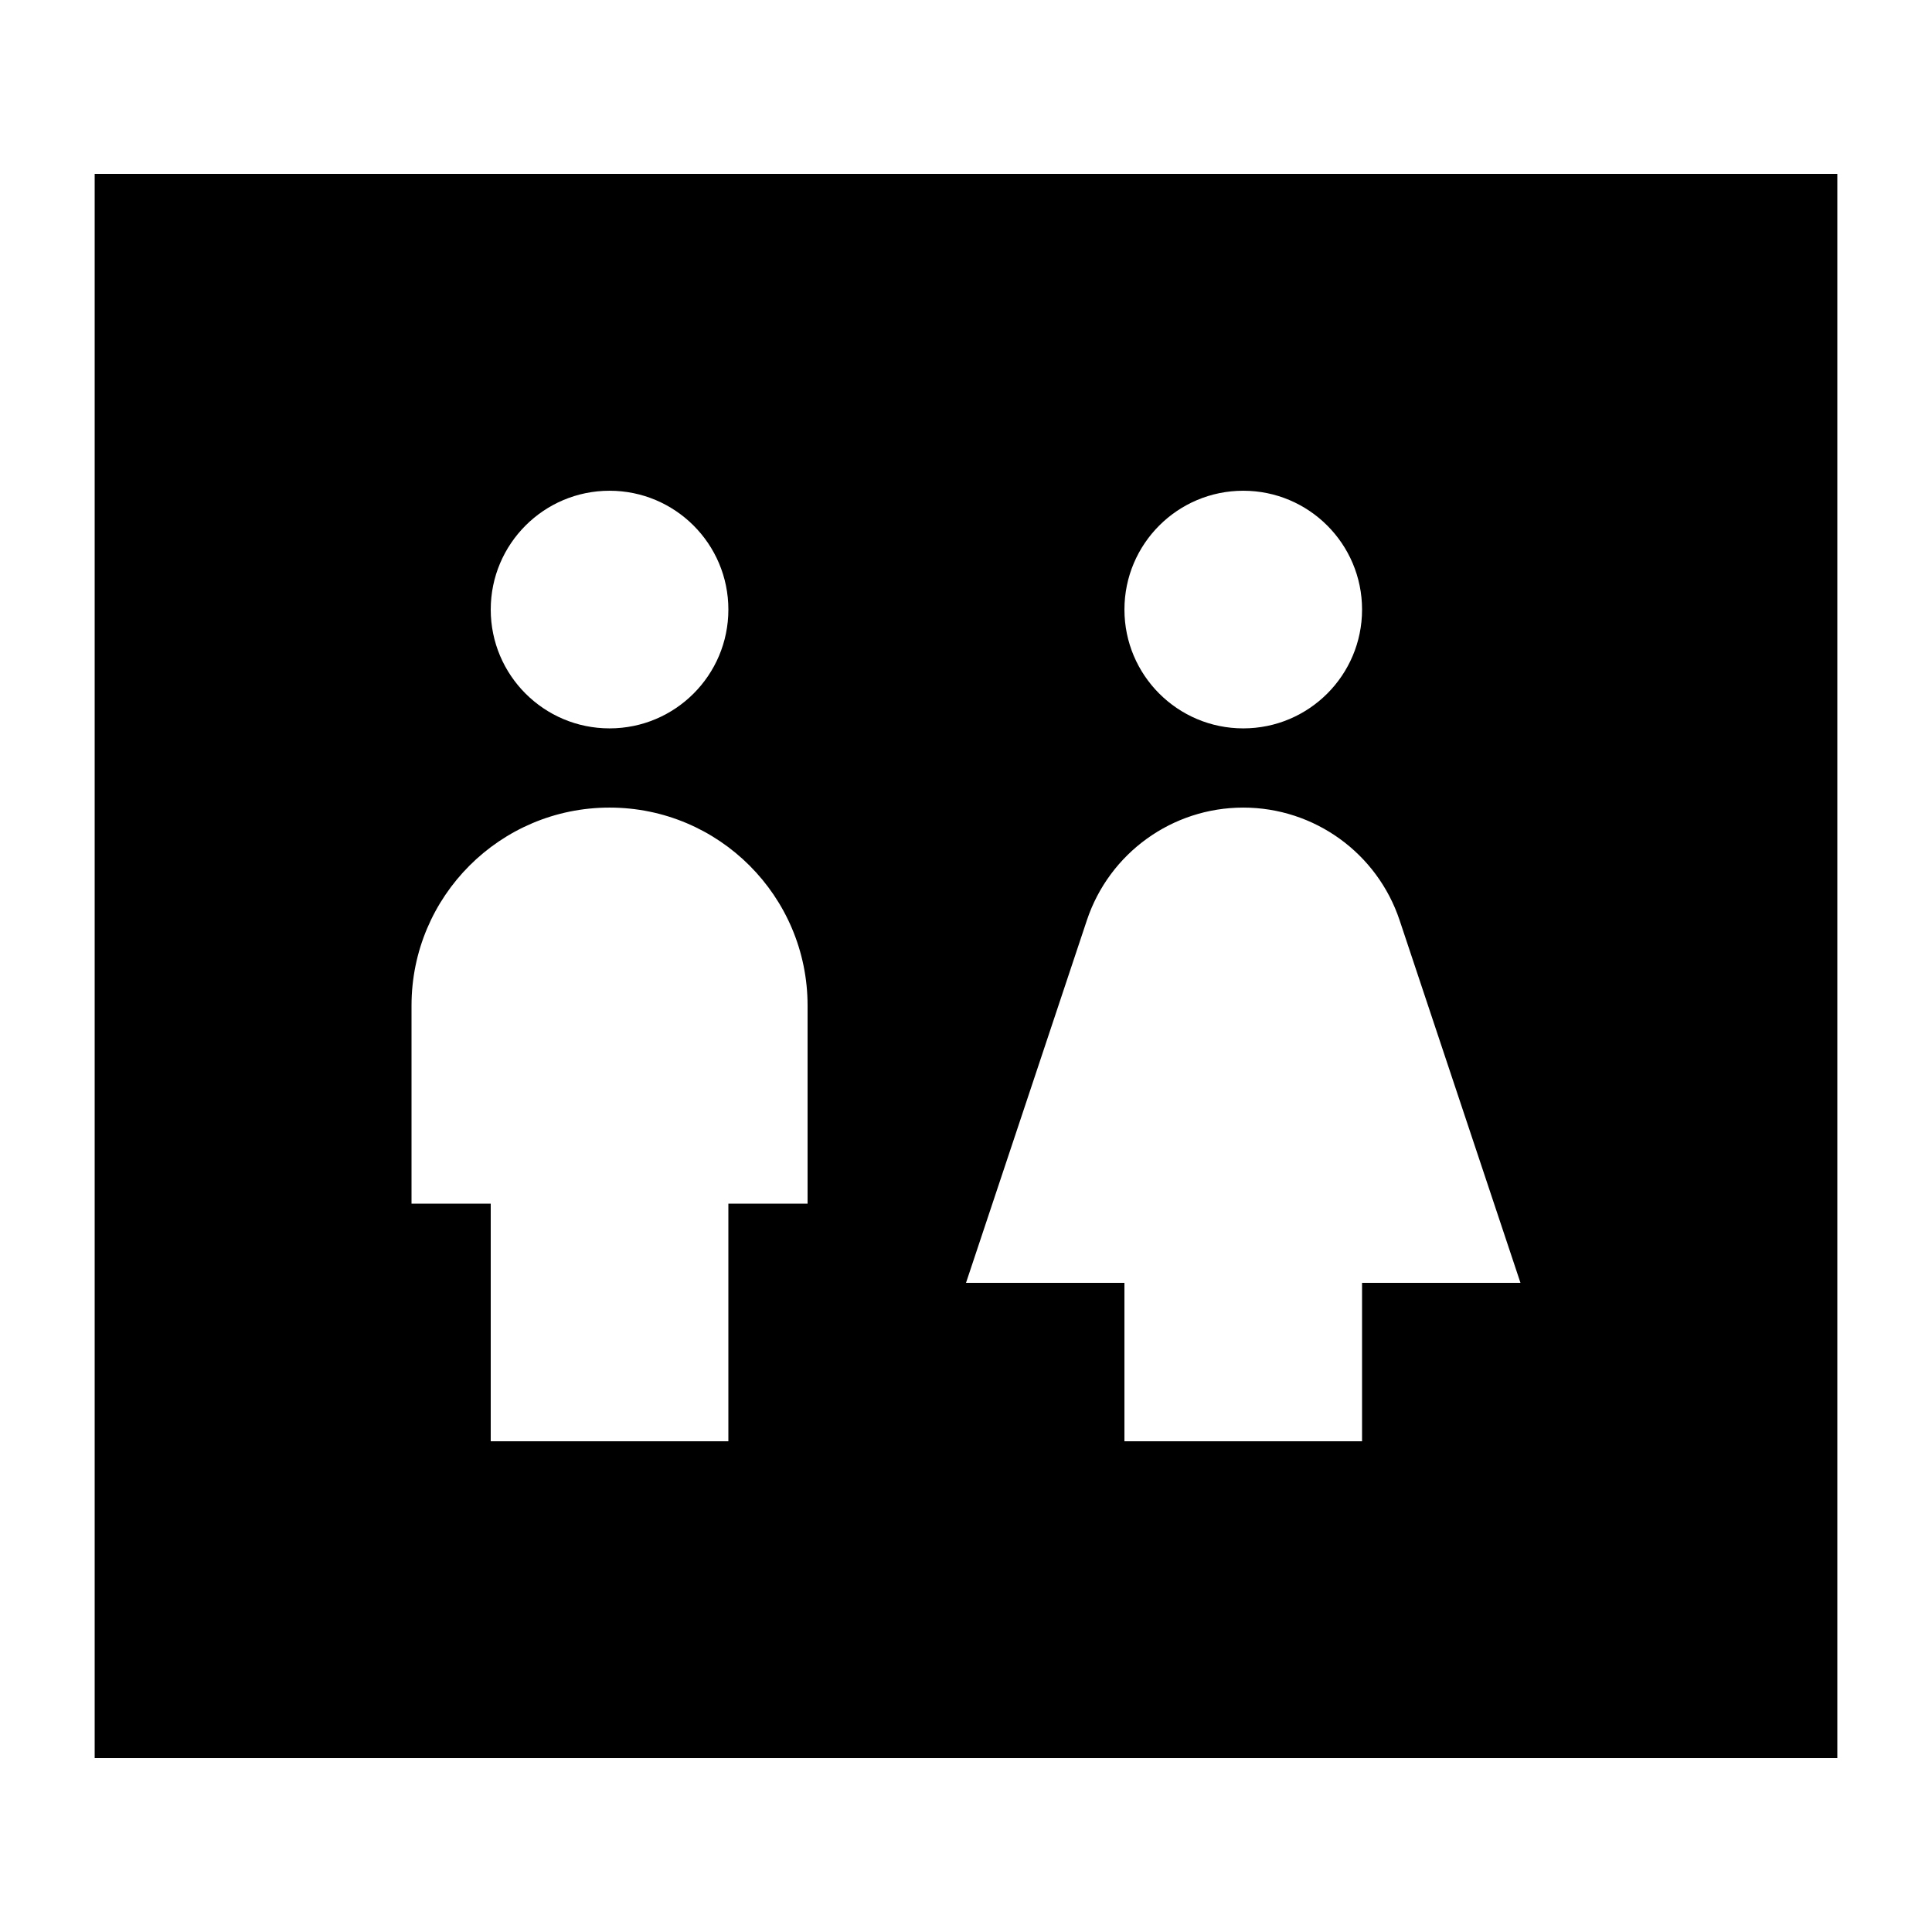 <?xml version="1.0" encoding="UTF-8"?>
<!-- Uploaded to: ICON Repo, www.svgrepo.com, Generator: ICON Repo Mixer Tools -->
<svg fill="#000000" width="800px" height="800px" version="1.1" viewBox="144 144 512 512" xmlns="http://www.w3.org/2000/svg">
 <path d="m630.91 190.08h-461.82v419.84h461.82zm-125.95 115.46c0 17.391-14.098 31.488-31.484 31.488-17.391 0-31.488-14.098-31.488-31.488s14.098-31.488 31.488-31.488c17.387 0 31.484 14.098 31.484 31.488zm-72.93 82.352c5.945-17.84 22.641-29.871 41.445-29.871 18.805 0 35.496 12.031 41.441 29.871l32.027 96.078h-41.984v41.984h-62.973v-41.984h-41.984zm-95.004-82.352c0 17.391-14.098 31.488-31.488 31.488s-31.488-14.098-31.488-31.488 14.098-31.488 31.488-31.488 31.488 14.098 31.488 31.488zm-83.969 104.96c0-28.984 23.496-52.48 52.48-52.48s52.48 23.496 52.48 52.48v52.48h-20.992v62.973h-62.977v-62.973h-20.992z" fill-rule="evenodd"/>
</svg>